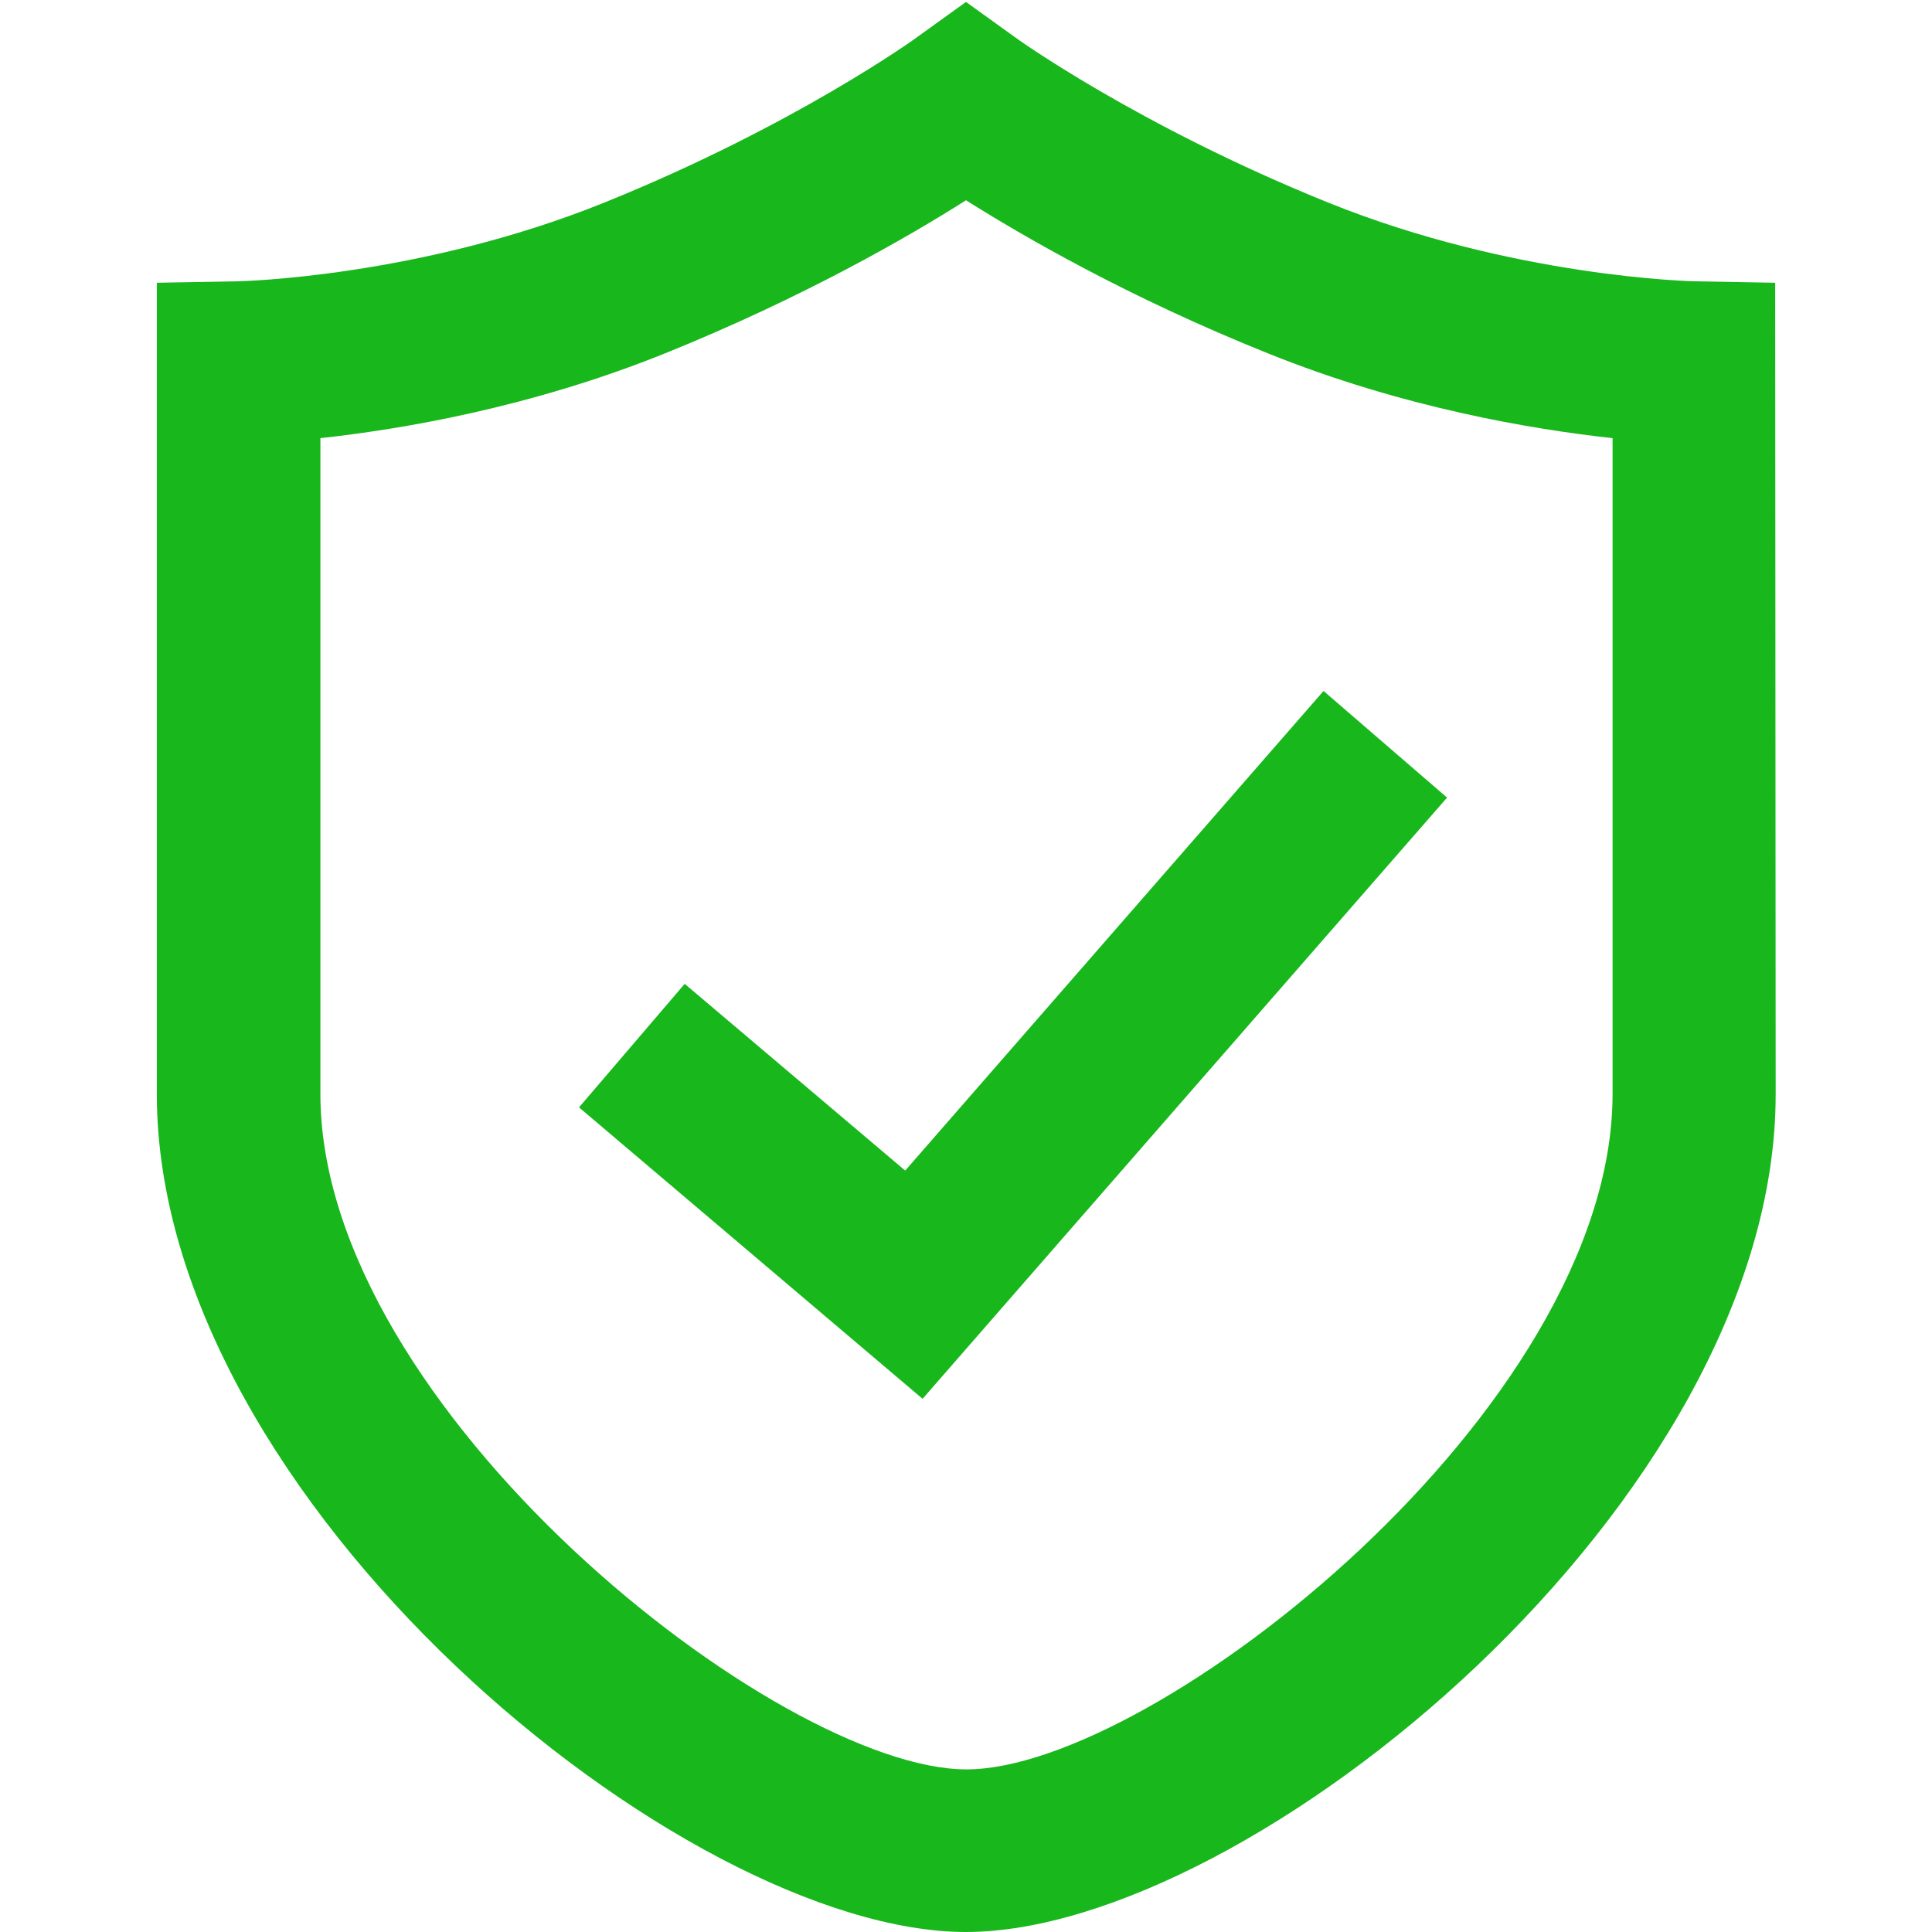 <?xml version="1.0" standalone="no"?><!DOCTYPE svg PUBLIC "-//W3C//DTD SVG 1.1//EN" "http://www.w3.org/Graphics/SVG/1.1/DTD/svg11.dtd"><svg t="1535389672243" class="icon" style="" viewBox="0 0 1024 1024" version="1.1" xmlns="http://www.w3.org/2000/svg" p-id="4594" xmlns:xlink="http://www.w3.org/1999/xlink" width="144" height="144"><defs><style type="text/css"></style></defs><path d="M512 1024c-149.866 0-428.883-228.38-428.883-444.228V149.866l42.709-0.767c1.023 0 96.16-2.046 194.366-41.686 100.763-40.663 165.722-87.465 166.234-87.976l25.574-18.414 25.574 18.414c0.511 0.511 65.726 47.313 166.49 87.976 98.206 39.64 193.343 41.686 194.366 41.686l42.454 0.767 0.256 430.162c0 215.592-279.017 443.972-429.139 443.972zM169.814 232.216v347.556c0 167.001 242.957 358.042 342.442 358.042 99.229 0 342.442-191.041 342.442-358.042V232.216c-42.454-4.603-111.249-16.112-182.857-45.011C597.93 157.538 542.434 125.315 512 106.134c-30.178 19.181-85.93 51.405-159.329 81.071-71.608 28.899-140.404 40.408-182.857 45.011zM488.983 741.403l-182.09-154.47 56.008-65.471 116.875 98.973 221.73-254.21 65.471 56.519L488.983 741.403z m0 0" fill="#18B71C" p-id="4595"></path></svg>